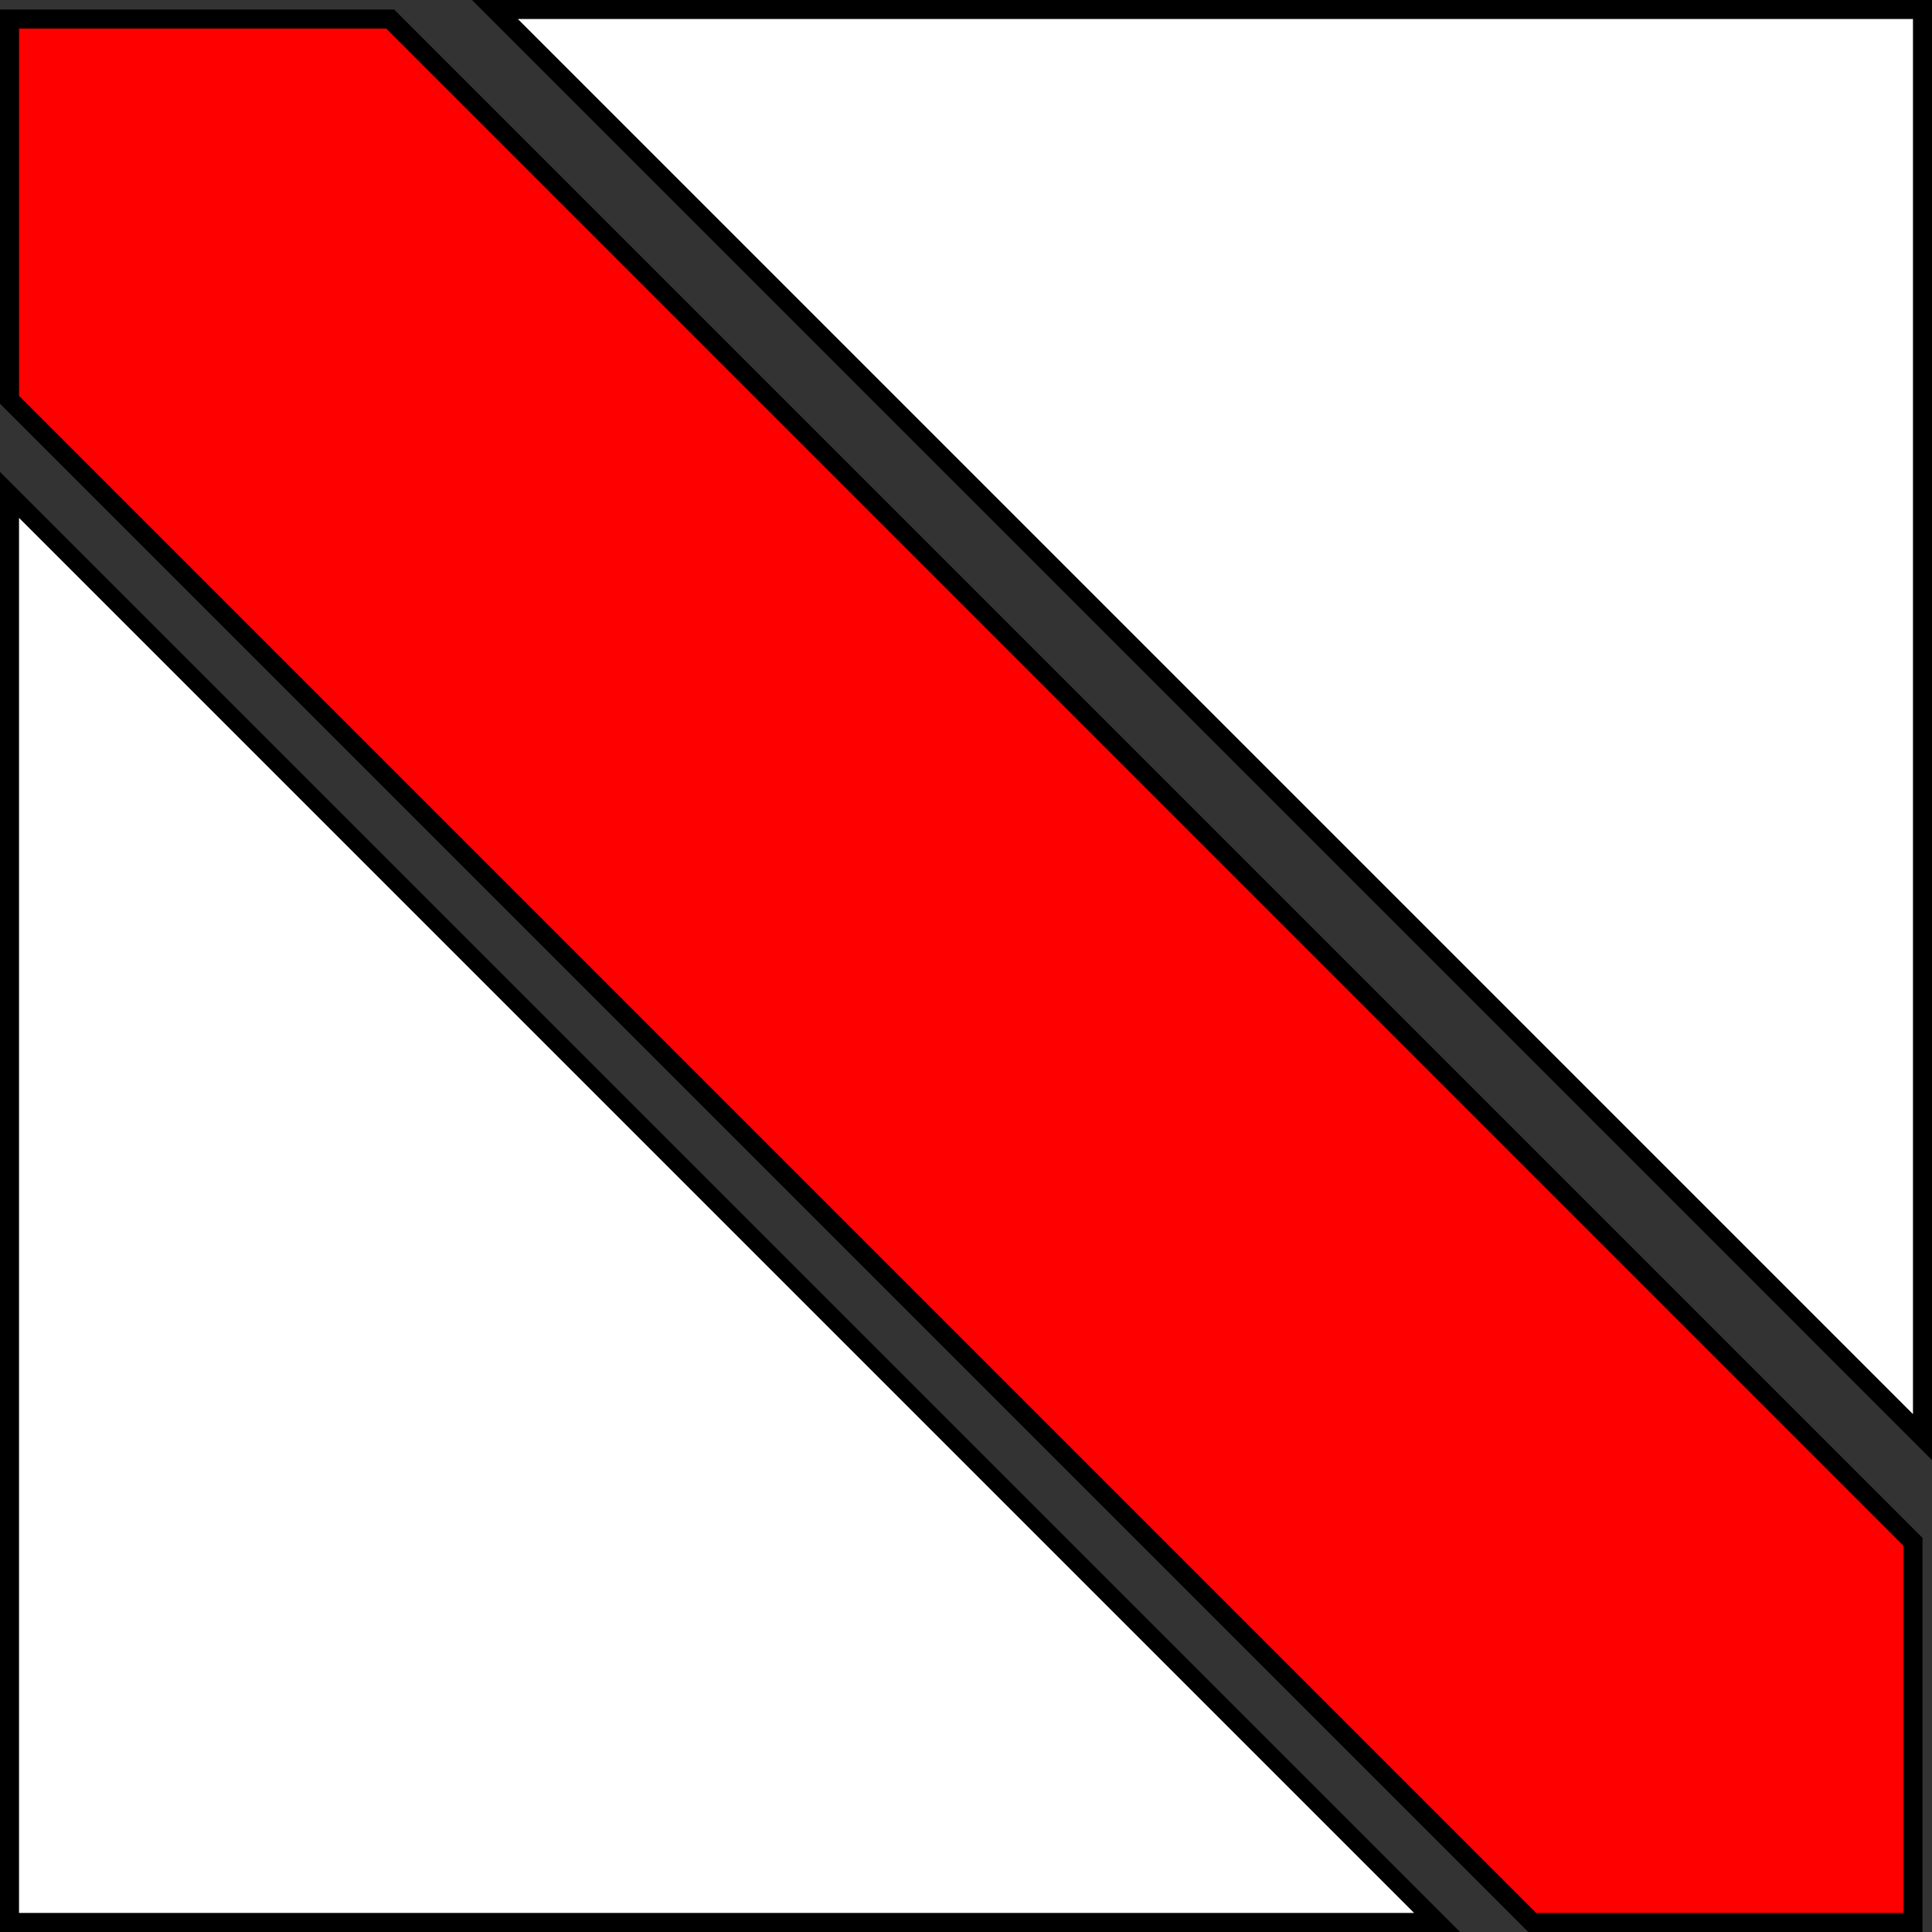 <?xml version="1.0" encoding="UTF-8" standalone="no"?>
<!-- Created with Inkscape (http://www.inkscape.org/) -->
<svg
   xmlns:dc="http://purl.org/dc/elements/1.1/"
   xmlns:cc="http://creativecommons.org/ns#"
   xmlns:rdf="http://www.w3.org/1999/02/22-rdf-syntax-ns#"
   xmlns:svg="http://www.w3.org/2000/svg"
   xmlns="http://www.w3.org/2000/svg"
   xmlns:sodipodi="http://sodipodi.sourceforge.net/DTD/sodipodi-0.dtd"
   xmlns:inkscape="http://www.inkscape.org/namespaces/inkscape"
   width="354.331"
   height="354.331"
   id="svg2"
   inkscape:label="Pozadí"
   sodipodi:version="0.32"
   inkscape:version="0.46"
   version="1.0"
   sodipodi:docname="kct-learning-red.svg"
   inkscape:output_extension="org.inkscape.output.svg.inkscape">
  <rect width="100%" height="100%" fill="#333333" stroke="none"/>
  <defs
     id="defs2385">
    <inkscape:perspective
       sodipodi:type="inkscape:persp3d"
       inkscape:vp_x="0 : 526.18109 : 1"
       inkscape:vp_y="0 : 1000 : 0"
       inkscape:vp_z="744.09448 : 526.18109 : 1"
       inkscape:persp3d-origin="372.04724 : 350.78739 : 1"
       id="perspective2391" />
    <inkscape:perspective
       id="perspective3869"
       inkscape:persp3d-origin="372.04724 : 350.78739 : 1"
       inkscape:vp_z="744.09448 : 526.18109 : 1"
       inkscape:vp_y="0 : 1000 : 0"
       inkscape:vp_x="0 : 526.18109 : 1"
       sodipodi:type="inkscape:persp3d" />
    <inkscape:perspective
       id="perspective6701"
       inkscape:persp3d-origin="372.04724 : 350.78739 : 1"
       inkscape:vp_z="744.09448 : 526.18109 : 1"
       inkscape:vp_y="0 : 1000 : 0"
       inkscape:vp_x="0 : 526.18109 : 1"
       sodipodi:type="inkscape:persp3d" />
  </defs>
  <sodipodi:namedview
     id="base"
     pagecolor="#ffffff"
     bordercolor="#666666"
     borderopacity="1.0"
     inkscape:pageopacity="0.0"
     inkscape:pageshadow="2"
     inkscape:zoom="0.98994949"
     inkscape:cx="155.85518"
     inkscape:cy="189.12512"
     inkscape:document-units="px"
     inkscape:current-layer="layer1"
     showgrid="false"
     units="cm"
     inkscape:showpageshadow="false"
     inkscape:window-width="1024"
     inkscape:window-height="721"
     inkscape:window-x="0"
     inkscape:window-y="25" />
  <g
     inkscape:label="Vrstva 1"
     inkscape:groupmode="layer"
     id="layer1">
    <path
       style="fill:#ffffff;fill-opacity:1;fill-rule:evenodd;stroke:#000000;stroke-width:3.491;stroke-linecap:butt;stroke-linejoin:miter;stroke-miterlimit:4;stroke-dasharray:none;stroke-opacity:1"
       d="M 1.745,90.764 L 263.566,352.585 L 1.745,352.585 L 1.745,90.764 z"
       id="path3351"
       sodipodi:nodetypes="cccc" />
    <path
       style="fill:#ffffff;fill-opacity:1;fill-rule:evenodd;stroke:#000000;stroke-width:3.491;stroke-linecap:butt;stroke-linejoin:miter;stroke-miterlimit:4;stroke-dasharray:none;stroke-opacity:1"
       d="M 352.585,263.566 L 90.765,1.745 L 352.585,1.745 L 352.585,263.566 z"
       id="path6707"
       sodipodi:nodetypes="cccc" />
    <path
       style="fill:#ff0000;fill-opacity:1;fill-rule:evenodd;stroke:#000000;stroke-width:3.491;stroke-linecap:butt;stroke-linejoin:miter;stroke-miterlimit:4;stroke-dasharray:none;stroke-opacity:1"
       d="M 1.745,3.491 L 1.745,73.31 L 281.021,352.585 L 350.84,352.585 L 350.84,282.766 L 71.564,3.491 L 1.745,3.491 z"
       id="path6715"
       sodipodi:nodetypes="ccccccc" />
  </g>
</svg>
